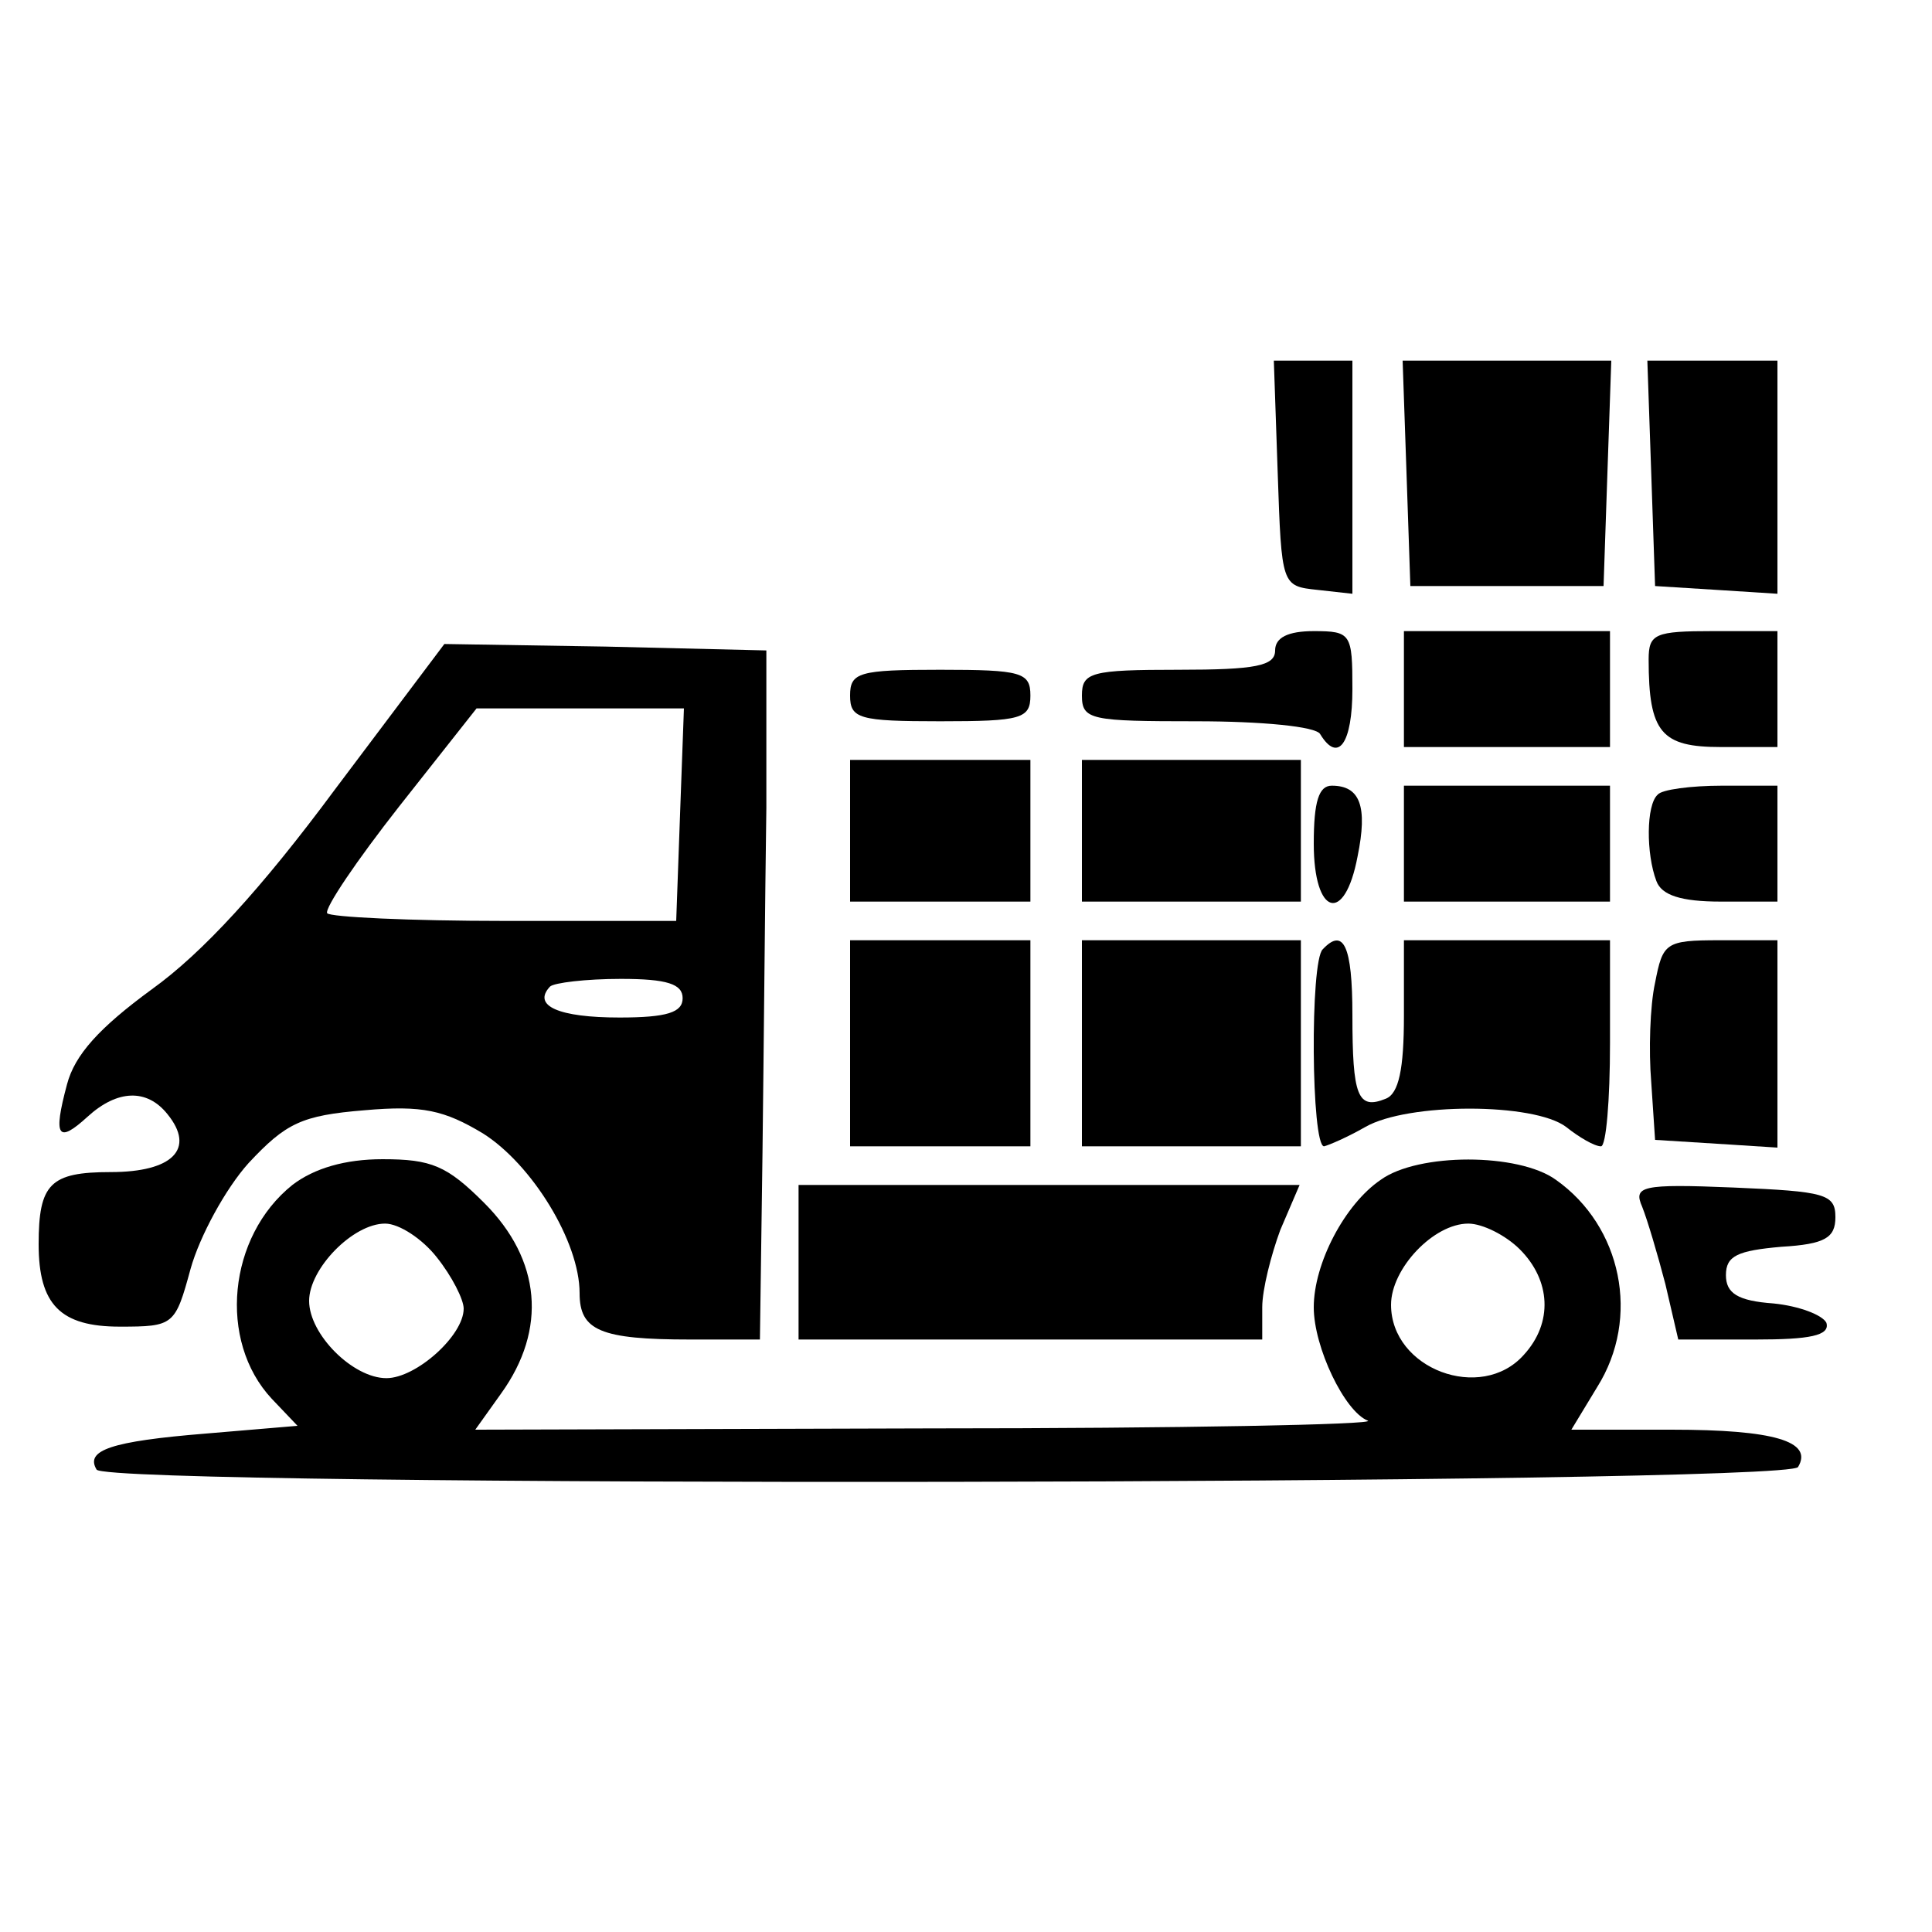 <?xml version="1.0" standalone="no"?>
<!DOCTYPE svg PUBLIC "-//W3C//DTD SVG 20010904//EN"
 "http://www.w3.org/TR/2001/REC-SVG-20010904/DTD/svg10.dtd">
<svg version="1.0" xmlns="http://www.w3.org/2000/svg"
 width="150pt" height="150pt" viewBox="0 0 150 150"
 preserveAspectRatio="xMidYMid meet">

<g transform="translate(0,150) scale(0.1,-0.1)"
fill="#000000" stroke="none">
<path d="M992 1133 c3 -88 3 -88 31 -91 l27 -3 0 90 0 91 -30 0 -31 0 3 -87z"/>
<path d="M1092 1133 l3 -88 75 0 75 0 3 88 3 87 -81 0 -81 0 3 -87z"/>
<path d="M1282 1133 l3 -88 48 -3 47 -3 0 90 0 91 -50 0 -51 0 3 -87z"/>
<path d="M990 995 c0 -12 -15 -15 -75 -15 -68 0 -75 -2 -75 -20 0 -19 7 -20
89 -20 50 0 93 -4 96 -10 14 -23 25 -7 25 35 0 43 -1 45 -30 45 -20 0 -30 -5
-30 -15z"/>
<path d="M1090 965 l0 -45 80 0 80 0 0 45 0 45 -80 0 -80 0 0 -45z"/>
<path d="M1280 988 c0 -57 10 -68 56 -68 l44 0 0 45 0 45 -50 0 c-45 0 -50 -2
-50 -22z"/>
<path d="M260 887 c-57 -77 -103 -127 -142 -155 -41 -30 -60 -51 -66 -74 -11
-41 -7 -46 16 -25 23 21 46 22 62 2 22 -27 4 -45 -44 -45 -47 0 -56 -9 -56
-56 0 -47 17 -64 63 -64 42 0 43 1 55 45 7 25 27 62 45 82 29 31 41 37 90 41
45 4 62 0 92 -18 38 -24 75 -84 75 -124 0 -29 16 -36 86 -36 l54 0 2 145 c1
80 2 200 3 268 l0 122 -125 3 -125 2 -85 -113z m268 -19 l-3 -83 -133 0 c-74
0 -136 3 -138 6 -2 4 23 41 56 83 l60 76 81 0 80 0 -3 -82z m2 -143 c0 -11
-12 -15 -49 -15 -47 0 -68 9 -54 24 3 3 28 6 55 6 36 0 48 -4 48 -15z"/>
<path d="M660 960 c0 -18 7 -20 70 -20 63 0 70 2 70 20 0 18 -7 20 -70 20 -63
0 -70 -2 -70 -20z"/>
<path d="M660 855 l0 -55 70 0 70 0 0 55 0 55 -70 0 -70 0 0 -55z"/>
<path d="M840 855 l0 -55 85 0 85 0 0 55 0 55 -85 0 -85 0 0 -55z"/>
<path d="M1020 845 c0 -56 24 -63 34 -10 8 39 2 55 -20 55 -10 0 -14 -12 -14
-45z"/>
<path d="M1090 845 l0 -45 80 0 80 0 0 45 0 45 -80 0 -80 0 0 -45z"/>
<path d="M1287 883 c-9 -8 -9 -46 -1 -67 4 -11 19 -16 50 -16 l44 0 0 45 0 45
-43 0 c-24 0 -47 -3 -50 -7z"/>
<path d="M660 690 l0 -80 70 0 70 0 0 80 0 80 -70 0 -70 0 0 -80z"/>
<path d="M840 690 l0 -80 85 0 85 0 0 80 0 80 -85 0 -85 0 0 -80z"/>
<path d="M1027 763 c-10 -9 -9 -153 1 -153 4 1 18 7 32 15 33 19 131 19 156 0
10 -8 22 -15 27 -15 4 0 7 36 7 80 l0 80 -80 0 -80 0 0 -59 c0 -41 -4 -60 -14
-64 -22 -9 -26 2 -26 65 0 54 -7 68 -23 51z"/>
<path d="M1285 737 c-4 -18 -5 -53 -3 -77 l3 -45 48 -3 47 -3 0 80 0 81 -45 0
c-42 0 -44 -2 -50 -33z"/>
<path d="M227 580 c-50 -40 -58 -121 -16 -166 l20 -21 -71 -6 c-74 -6 -94 -13
-85 -28 9 -14 1312 -12 1321 2 12 20 -19 29 -98 29 l-78 0 20 33 c34 54 19
125 -32 161 -29 21 -107 21 -136 0 -28 -19 -52 -65 -52 -99 0 -31 24 -81 42
-88 7 -3 -146 -6 -340 -6 l-353 -1 20 28 c36 50 31 104 -13 148 -29 29 -41 34
-79 34 -29 0 -53 -7 -70 -20z m112 -56 c12 -15 21 -33 21 -40 0 -21 -37 -54
-60 -54 -26 0 -60 34 -60 60 0 25 34 60 59 60 11 0 29 -12 40 -26z m841 6 c24
-24 26 -57 3 -82 -33 -37 -103 -11 -103 39 0 28 33 63 60 63 11 0 29 -9 40
-20z"/>
<path d="M620 520 l0 -60 180 0 180 0 0 25 c0 14 7 41 14 60 l15 35 -195 0
-194 0 0 -60z"/>
<path d="M1275 563 c4 -10 12 -37 18 -60 l10 -43 60 0 c42 0 58 3 55 13 -3 6
-21 13 -41 15 -28 2 -37 8 -37 22 0 15 9 19 43 22 34 2 42 7 42 23 0 18 -8 20
-79 23 -72 3 -78 1 -71 -15z"/>
</g>
</svg>
